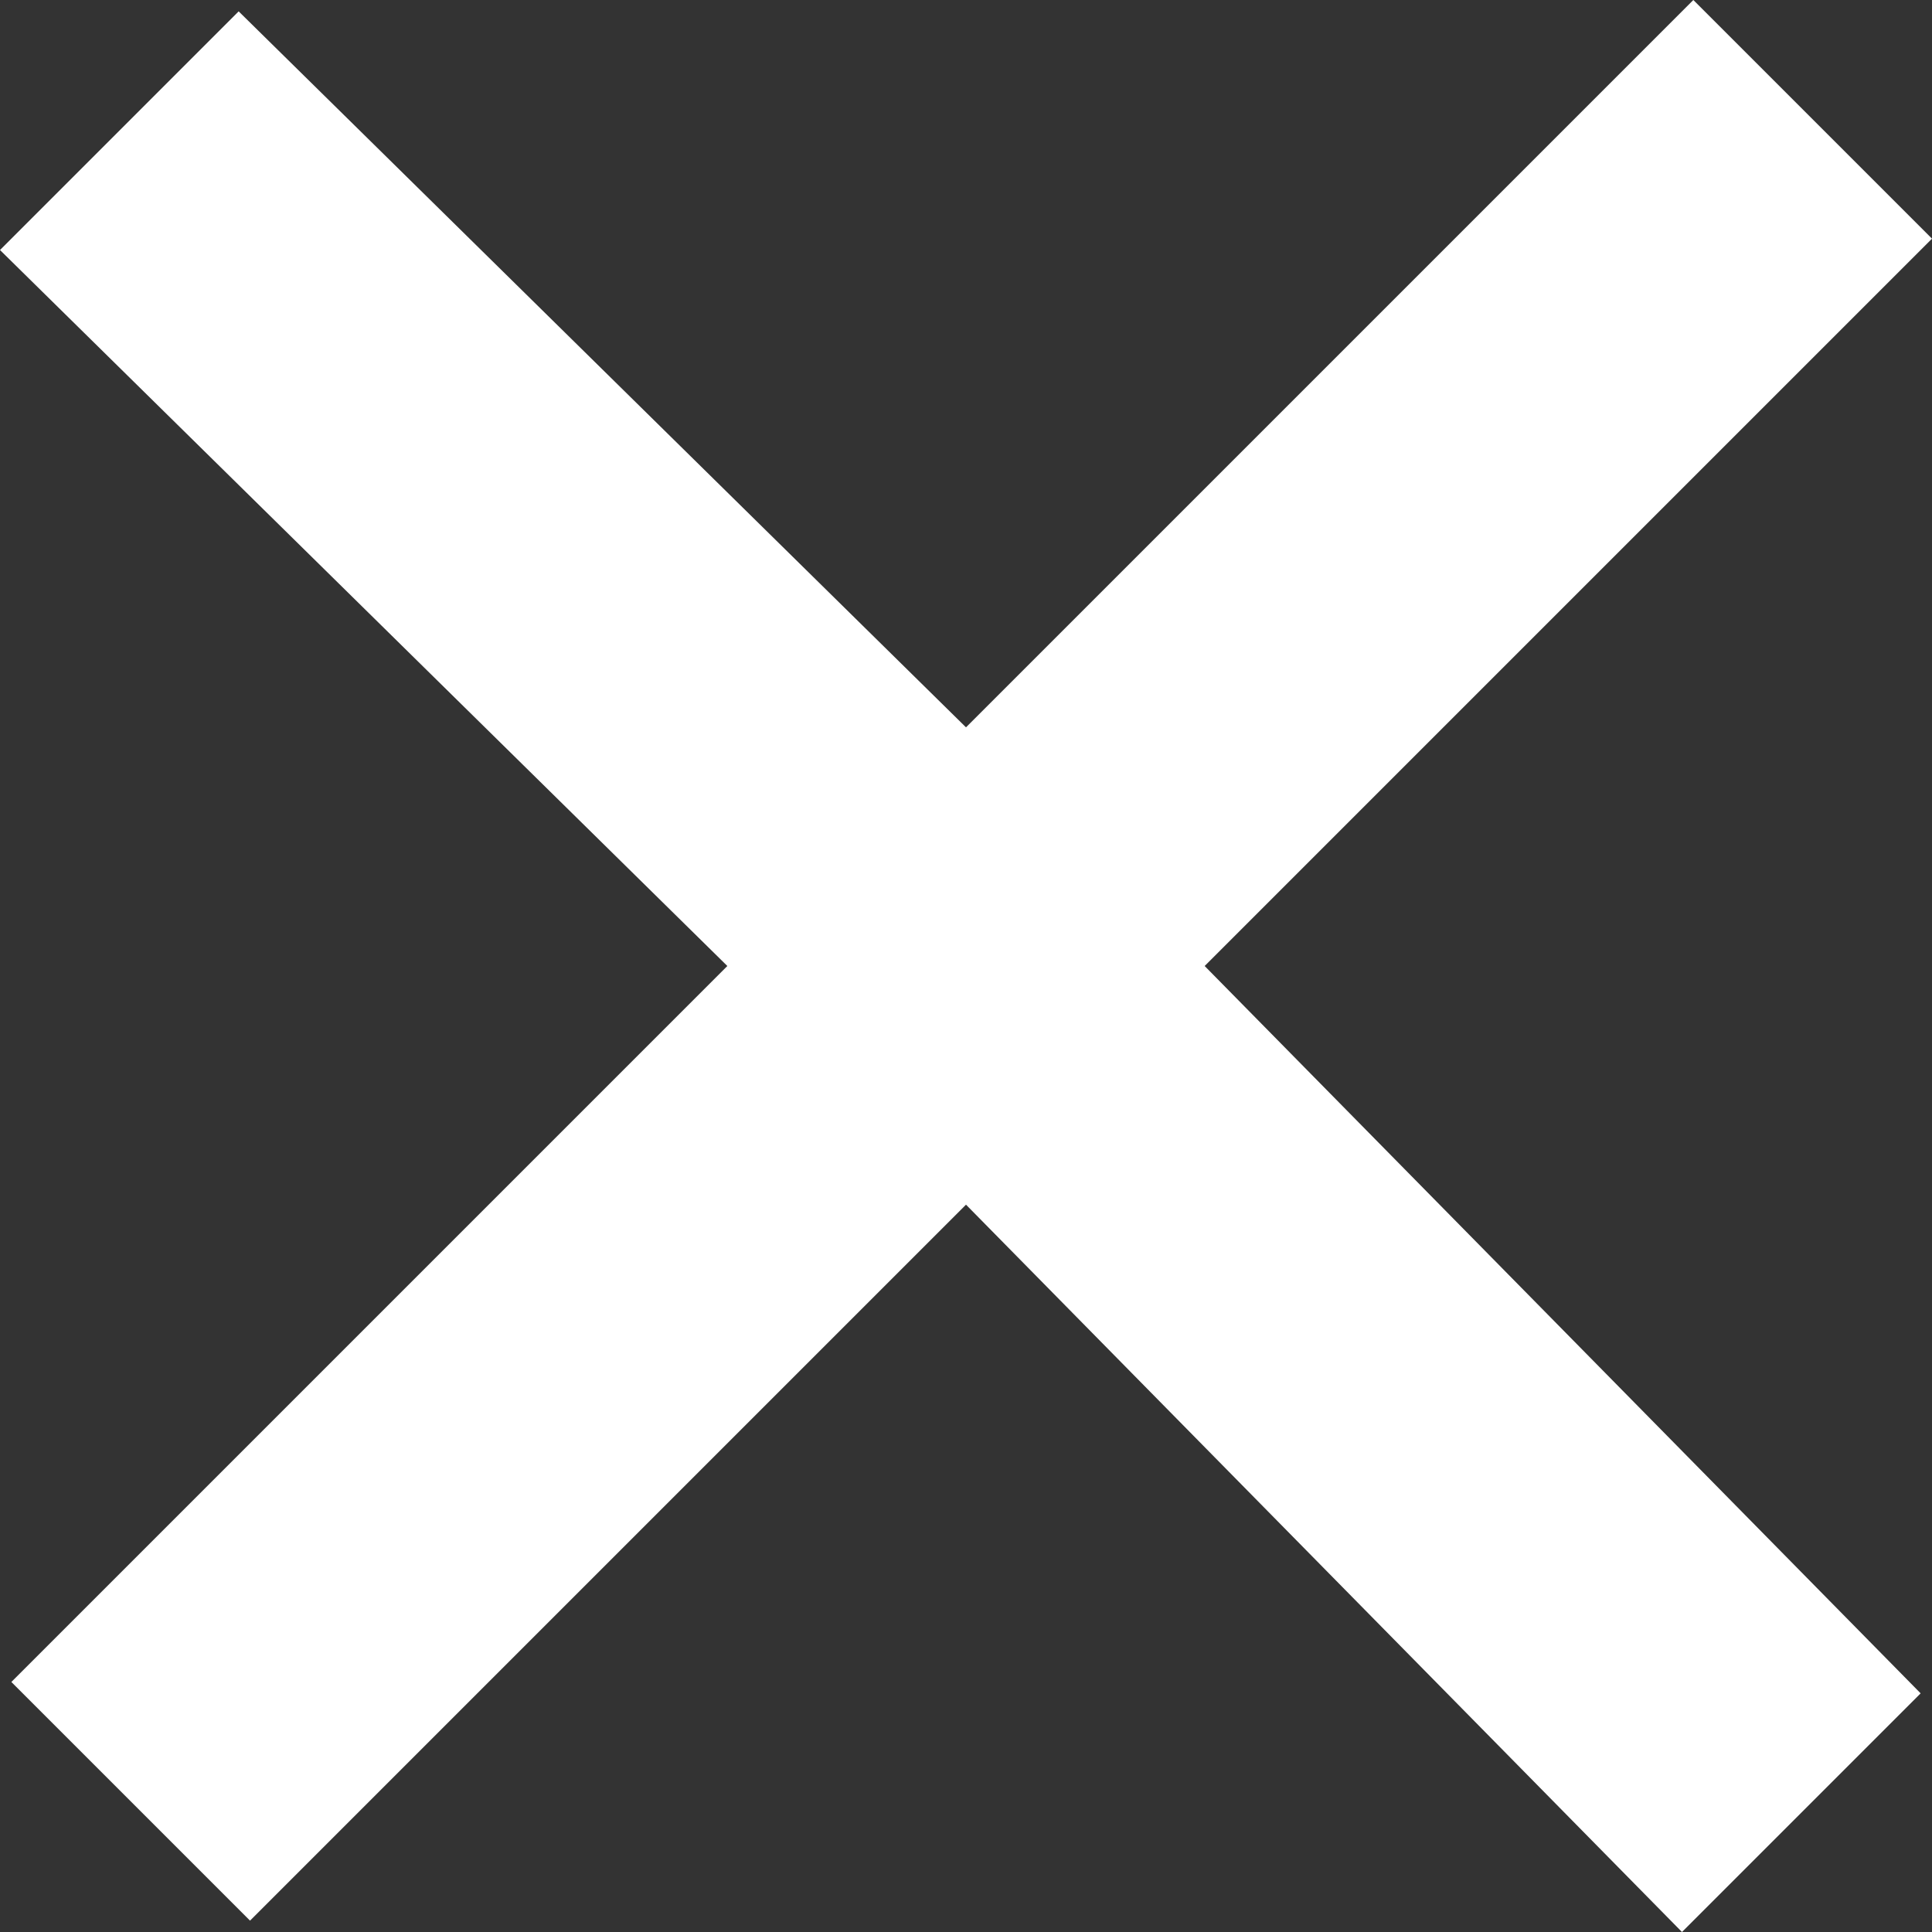 <svg xmlns="http://www.w3.org/2000/svg" viewBox="0 0 17 17"><rect x="0" y="0" width="17" height="17" fill="#333333" stroke="none"/><style type="text/css">  .st0{fill:#FFFFFF;}</style><polygon class="st0" points="17 2.1 14.9 0 8.5 6.4 2.1 0.1 0 2.2 6.4 8.5 0.1 14.8 2.2 16.9 8.5 10.6 14.8 17 16.9 14.9 10.6 8.5 "/></svg>